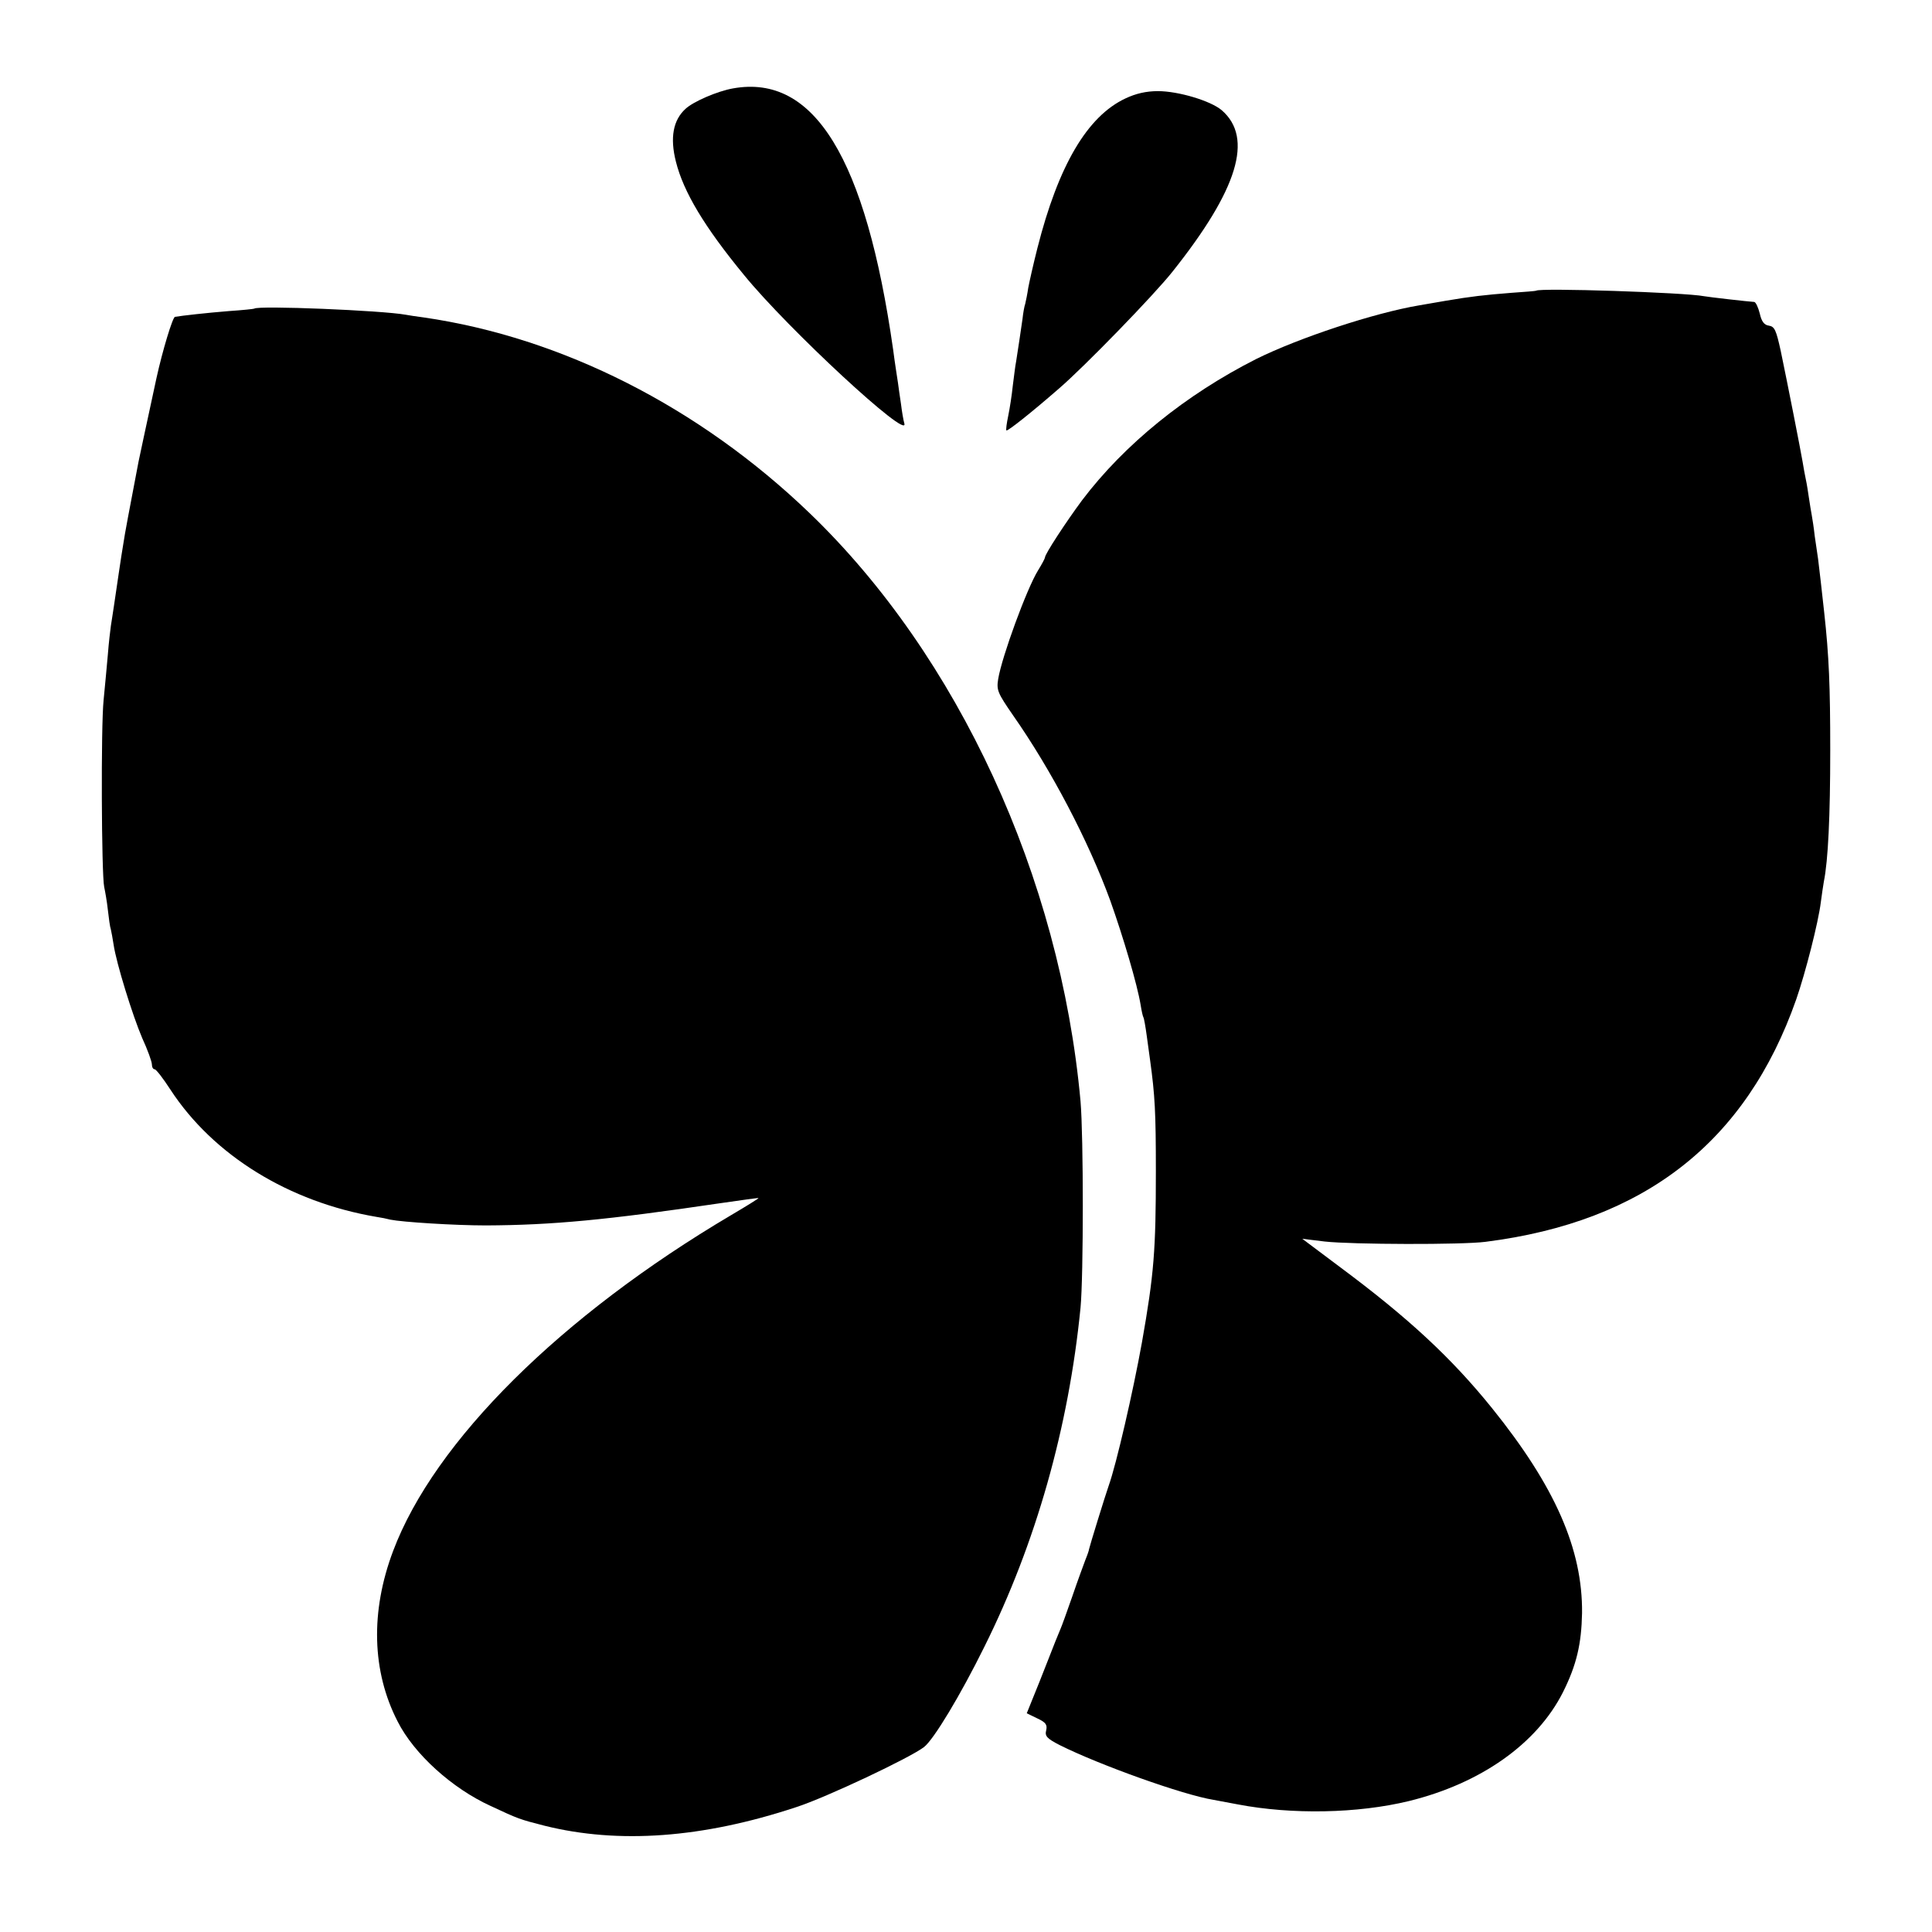 <?xml version="1.0" standalone="no"?>
<!DOCTYPE svg PUBLIC "-//W3C//DTD SVG 20010904//EN"
 "http://www.w3.org/TR/2001/REC-SVG-20010904/DTD/svg10.dtd">
<svg version="1.0" xmlns="http://www.w3.org/2000/svg"
 width="636pt" height="636pt" viewBox="0 0 636 636"
 preserveAspectRatio="xMidYMid meet">
<g transform="translate(0,636) scale(0.1,-0.1)"
fill="#000000" stroke="none">
<path d="M2413 6069 c-51 -9 -130 -43 -156 -67 -41 -37 -52 -95 -32 -174 25
-100 94 -215 224 -373 145 -178 545 -548 528 -489 -3 10 -8 39 -11 64 -4 25
-8 56 -10 70 -2 14 -10 63 -16 110 -90 630 -260 907 -527 859z"/>
<path d="M3705 6036 c-126 -59 -221 -221 -290 -493 -13 -51 -26 -109 -30 -130
-3 -21 -8 -45 -10 -53 -3 -8 -7 -31 -9 -50 -5 -36 -14 -95 -21 -140 -3 -14 -7
-50 -11 -80 -3 -30 -10 -75 -15 -99 -5 -24 -8 -45 -6 -48 4 -3 79 56 172 137
83 71 316 311 375 386 215 270 267 440 162 531 -36 31 -143 63 -210 63 -39 0
-73 -8 -107 -24z"/>
<path d="M5057 5403 c-1 -1 -38 -4 -82 -7 -89 -7 -133 -12 -215 -26 -30 -5
-69 -12 -87 -15 -149 -25 -397 -107 -538 -177 -231 -117 -433 -280 -573 -465
-54 -73 -122 -177 -122 -188 0 -3 -10 -22 -23 -43 -37 -60 -119 -284 -131
-357 -6 -37 -2 -46 49 -120 126 -180 248 -413 320 -610 42 -118 89 -276 100
-344 3 -19 7 -37 9 -40 2 -3 7 -31 11 -61 4 -30 9 -66 11 -80 16 -116 19 -172
19 -365 0 -261 -6 -339 -46 -565 -29 -161 -84 -400 -109 -470 -11 -31 -64
-203 -65 -210 0 -3 -5 -18 -12 -35 -6 -16 -26 -70 -43 -120 -17 -49 -35 -99
-40 -110 -5 -11 -23 -56 -40 -100 -17 -44 -40 -101 -51 -128 l-19 -47 35 -17
c28 -13 33 -21 29 -39 -5 -19 2 -27 45 -49 130 -65 406 -164 506 -180 16 -3
53 -10 80 -15 178 -34 394 -30 563 11 236 58 421 188 507 358 45 90 61 159 63
261 2 210 -89 417 -296 674 -133 165 -275 297 -501 465 l-124 93 74 -9 c90
-10 453 -11 529 -1 523 66 858 328 1023 798 30 86 73 254 81 320 3 25 8 55 10
68 14 69 21 215 21 432 0 211 -4 310 -20 455 -6 58 -17 150 -20 175 -2 14 -7
48 -11 75 -3 28 -8 59 -10 70 -2 10 -6 35 -9 55 -3 20 -7 47 -10 60 -3 14 -8
41 -11 60 -7 41 -48 250 -72 365 -15 68 -20 80 -39 83 -15 2 -24 13 -30 40 -5
20 -13 37 -18 38 -19 1 -150 16 -166 19 -60 12 -543 28 -552 18z"/>
<path d="M837 5344 c-1 -1 -38 -5 -83 -8 -75 -6 -154 -15 -178 -19 -8 -2 -41
-111 -61 -202 -34 -158 -55 -255 -59 -275 -29 -152 -46 -241 -50 -270 -7 -40
-22 -145 -31 -205 -3 -22 -8 -51 -10 -65 -2 -14 -7 -56 -10 -95 -3 -38 -10
-106 -14 -150 -9 -86 -7 -573 2 -615 3 -14 9 -47 12 -75 3 -27 7 -57 10 -65 2
-8 6 -31 9 -50 9 -61 62 -232 94 -307 18 -39 32 -78 32 -87 0 -9 4 -16 9 -16
5 0 28 -30 52 -67 141 -216 390 -370 679 -419 14 -2 34 -6 45 -9 39 -8 211
-19 315 -19 218 1 398 18 770 73 69 10 126 18 127 17 1 -1 -39 -26 -90 -56
-560 -331 -977 -744 -1113 -1106 -75 -199 -70 -396 15 -561 54 -107 179 -220
306 -278 92 -43 95 -44 177 -65 244 -61 521 -41 829 61 99 32 376 163 421 198
32 25 120 171 198 329 170 341 278 723 317 1117 10 105 10 565 0 680 -67 738
-403 1466 -892 1936 -363 349 -815 578 -1270 644 -23 3 -50 7 -60 9 -77 14
-485 31 -498 20z"/>
</g>
</svg>
